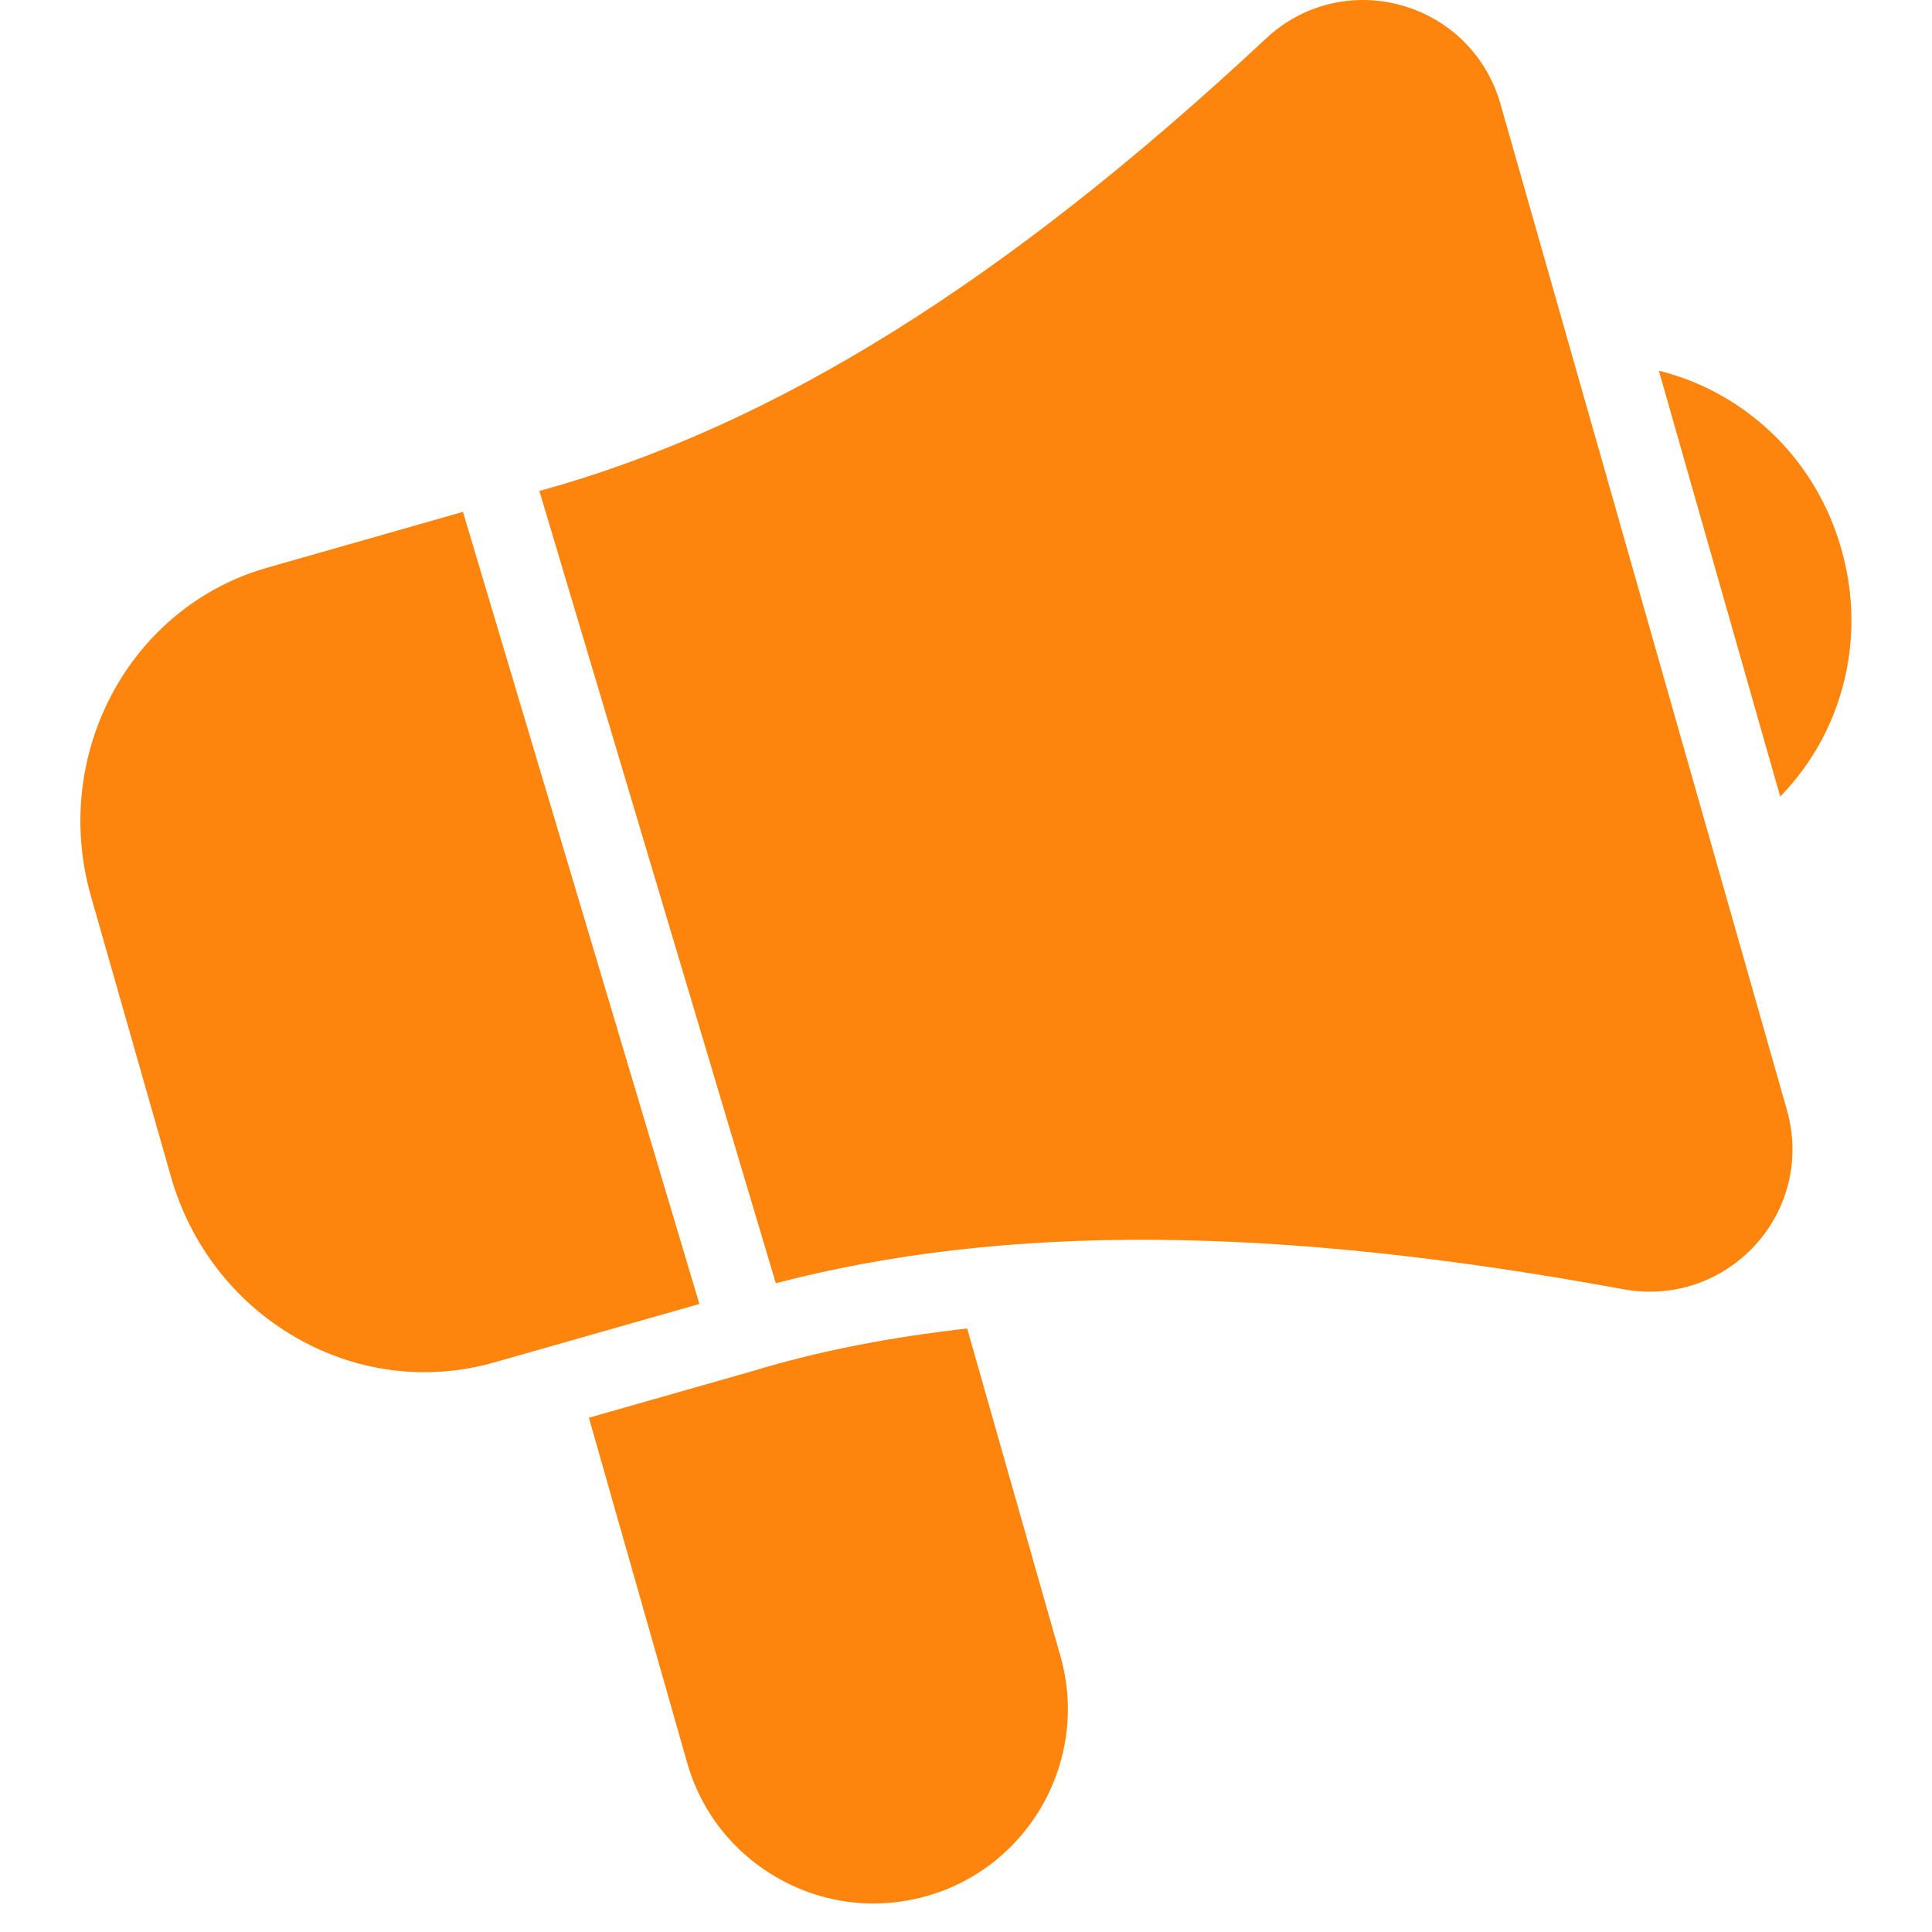 <svg width="16" height="16" viewBox="0 0 16 16" fill="none" xmlns="http://www.w3.org/2000/svg">
  <g clip-path="url(#clip0_5203_88615)">
    <path
      d="M14.743 6.597C14.876 6.46 14.992 6.304 15.085 6.13C15.344 5.645 15.402 5.082 15.249 4.546C15.097 4.01 14.751 3.563 14.275 3.287C14.104 3.188 13.924 3.116 13.738 3.07L14.743 6.597L14.743 6.597Z"
      fill="#FD840D"/>
    <path
      d="M8.01 11.002C7.38 11.073 6.785 11.186 6.225 11.357L4.877 11.741L5.69 14.596C5.807 15.009 6.079 15.351 6.454 15.56C6.696 15.695 6.963 15.764 7.234 15.764C7.381 15.764 7.53 15.743 7.676 15.702C8.529 15.459 9.025 14.568 8.782 13.715L8.01 11.003V11.002Z"
      fill="#FD840D"/>
    <path
      d="M3.834 4.239L2.214 4.701C1.074 5.025 0.419 6.246 0.753 7.421L1.415 9.742C1.576 10.309 1.942 10.782 2.444 11.073C2.777 11.266 3.143 11.364 3.513 11.364C3.705 11.364 3.899 11.338 4.089 11.284L5.792 10.799L3.834 4.239Z"
      fill="#FD840D"/>
    <path
      d="M14.799 9.194L12.426 0.86C12.312 0.46 12.005 0.155 11.603 0.043C11.207 -0.066 10.79 0.035 10.49 0.314C8.327 2.334 6.408 3.532 4.467 4.066L6.425 10.627C8.321 10.133 10.563 10.146 13.444 10.677C13.853 10.752 14.26 10.614 14.538 10.309C14.814 10.005 14.911 9.589 14.799 9.194H14.799Z"
      fill="#FD840D"/>
  </g>
  <defs>
    <clipPath id="clip0_5203_88615">
      <rect width="16" height="16" fill="white"/>
    </clipPath>
  </defs>
</svg>
